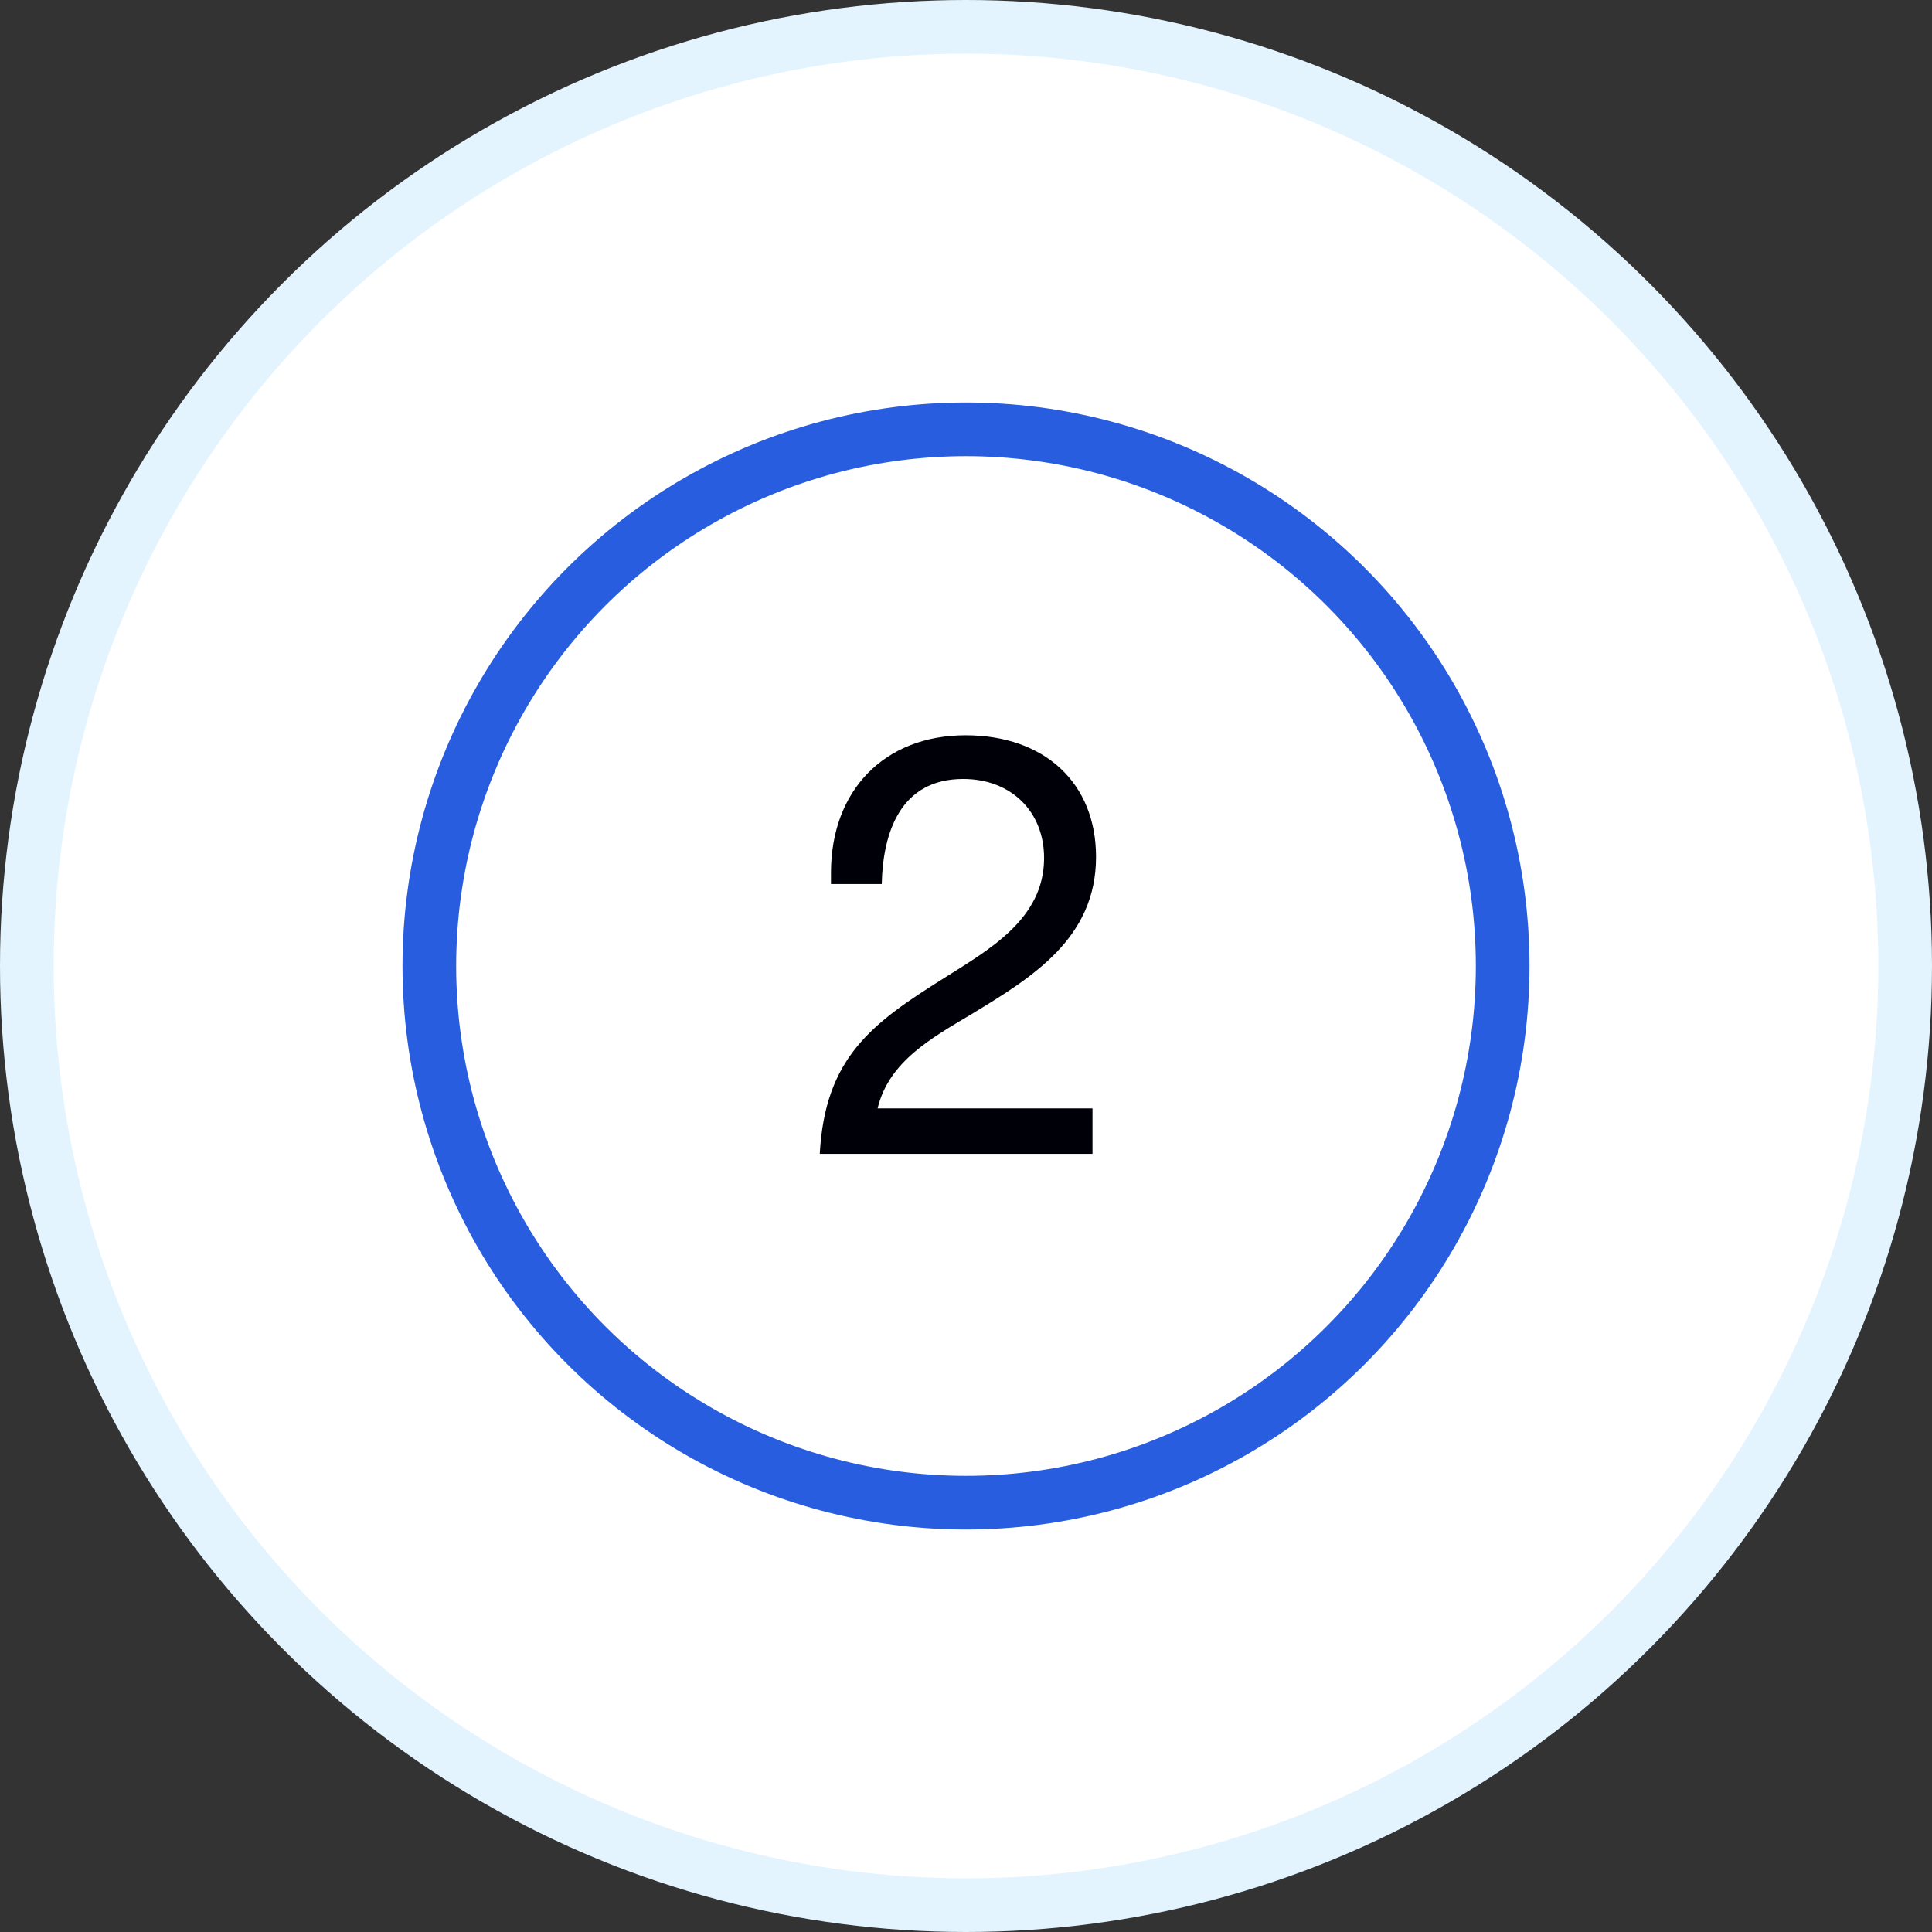 <?xml version="1.0" encoding="UTF-8"?> <svg xmlns="http://www.w3.org/2000/svg" width="72" height="72" viewBox="0 0 72 72" fill="none"><rect x="0" y="0" width="72" height="72" fill="#333333" stroke="none"/> <circle cx="36" cy="36" r="35" fill="white" stroke="#E3F4FF" stroke-width="2"></circle> <circle cx="36" cy="36" r="20" stroke="#285DDF" stroke-width="2"></circle> <path d="M40.714 41.306H32.706C33.124 39.546 34.752 38.666 36.182 37.808C38.47 36.422 40.846 34.97 40.846 31.934C40.846 29.184 38.932 27.402 35.984 27.402C32.97 27.402 30.968 29.448 30.968 32.528V32.946H32.86C32.904 31.01 33.564 29.03 35.896 29.03C37.678 29.03 38.91 30.24 38.91 31.978C38.91 34.244 36.864 35.388 35.192 36.444C32.486 38.138 30.748 39.414 30.55 43H40.714V41.306Z" fill="#000008"></path> </svg> 